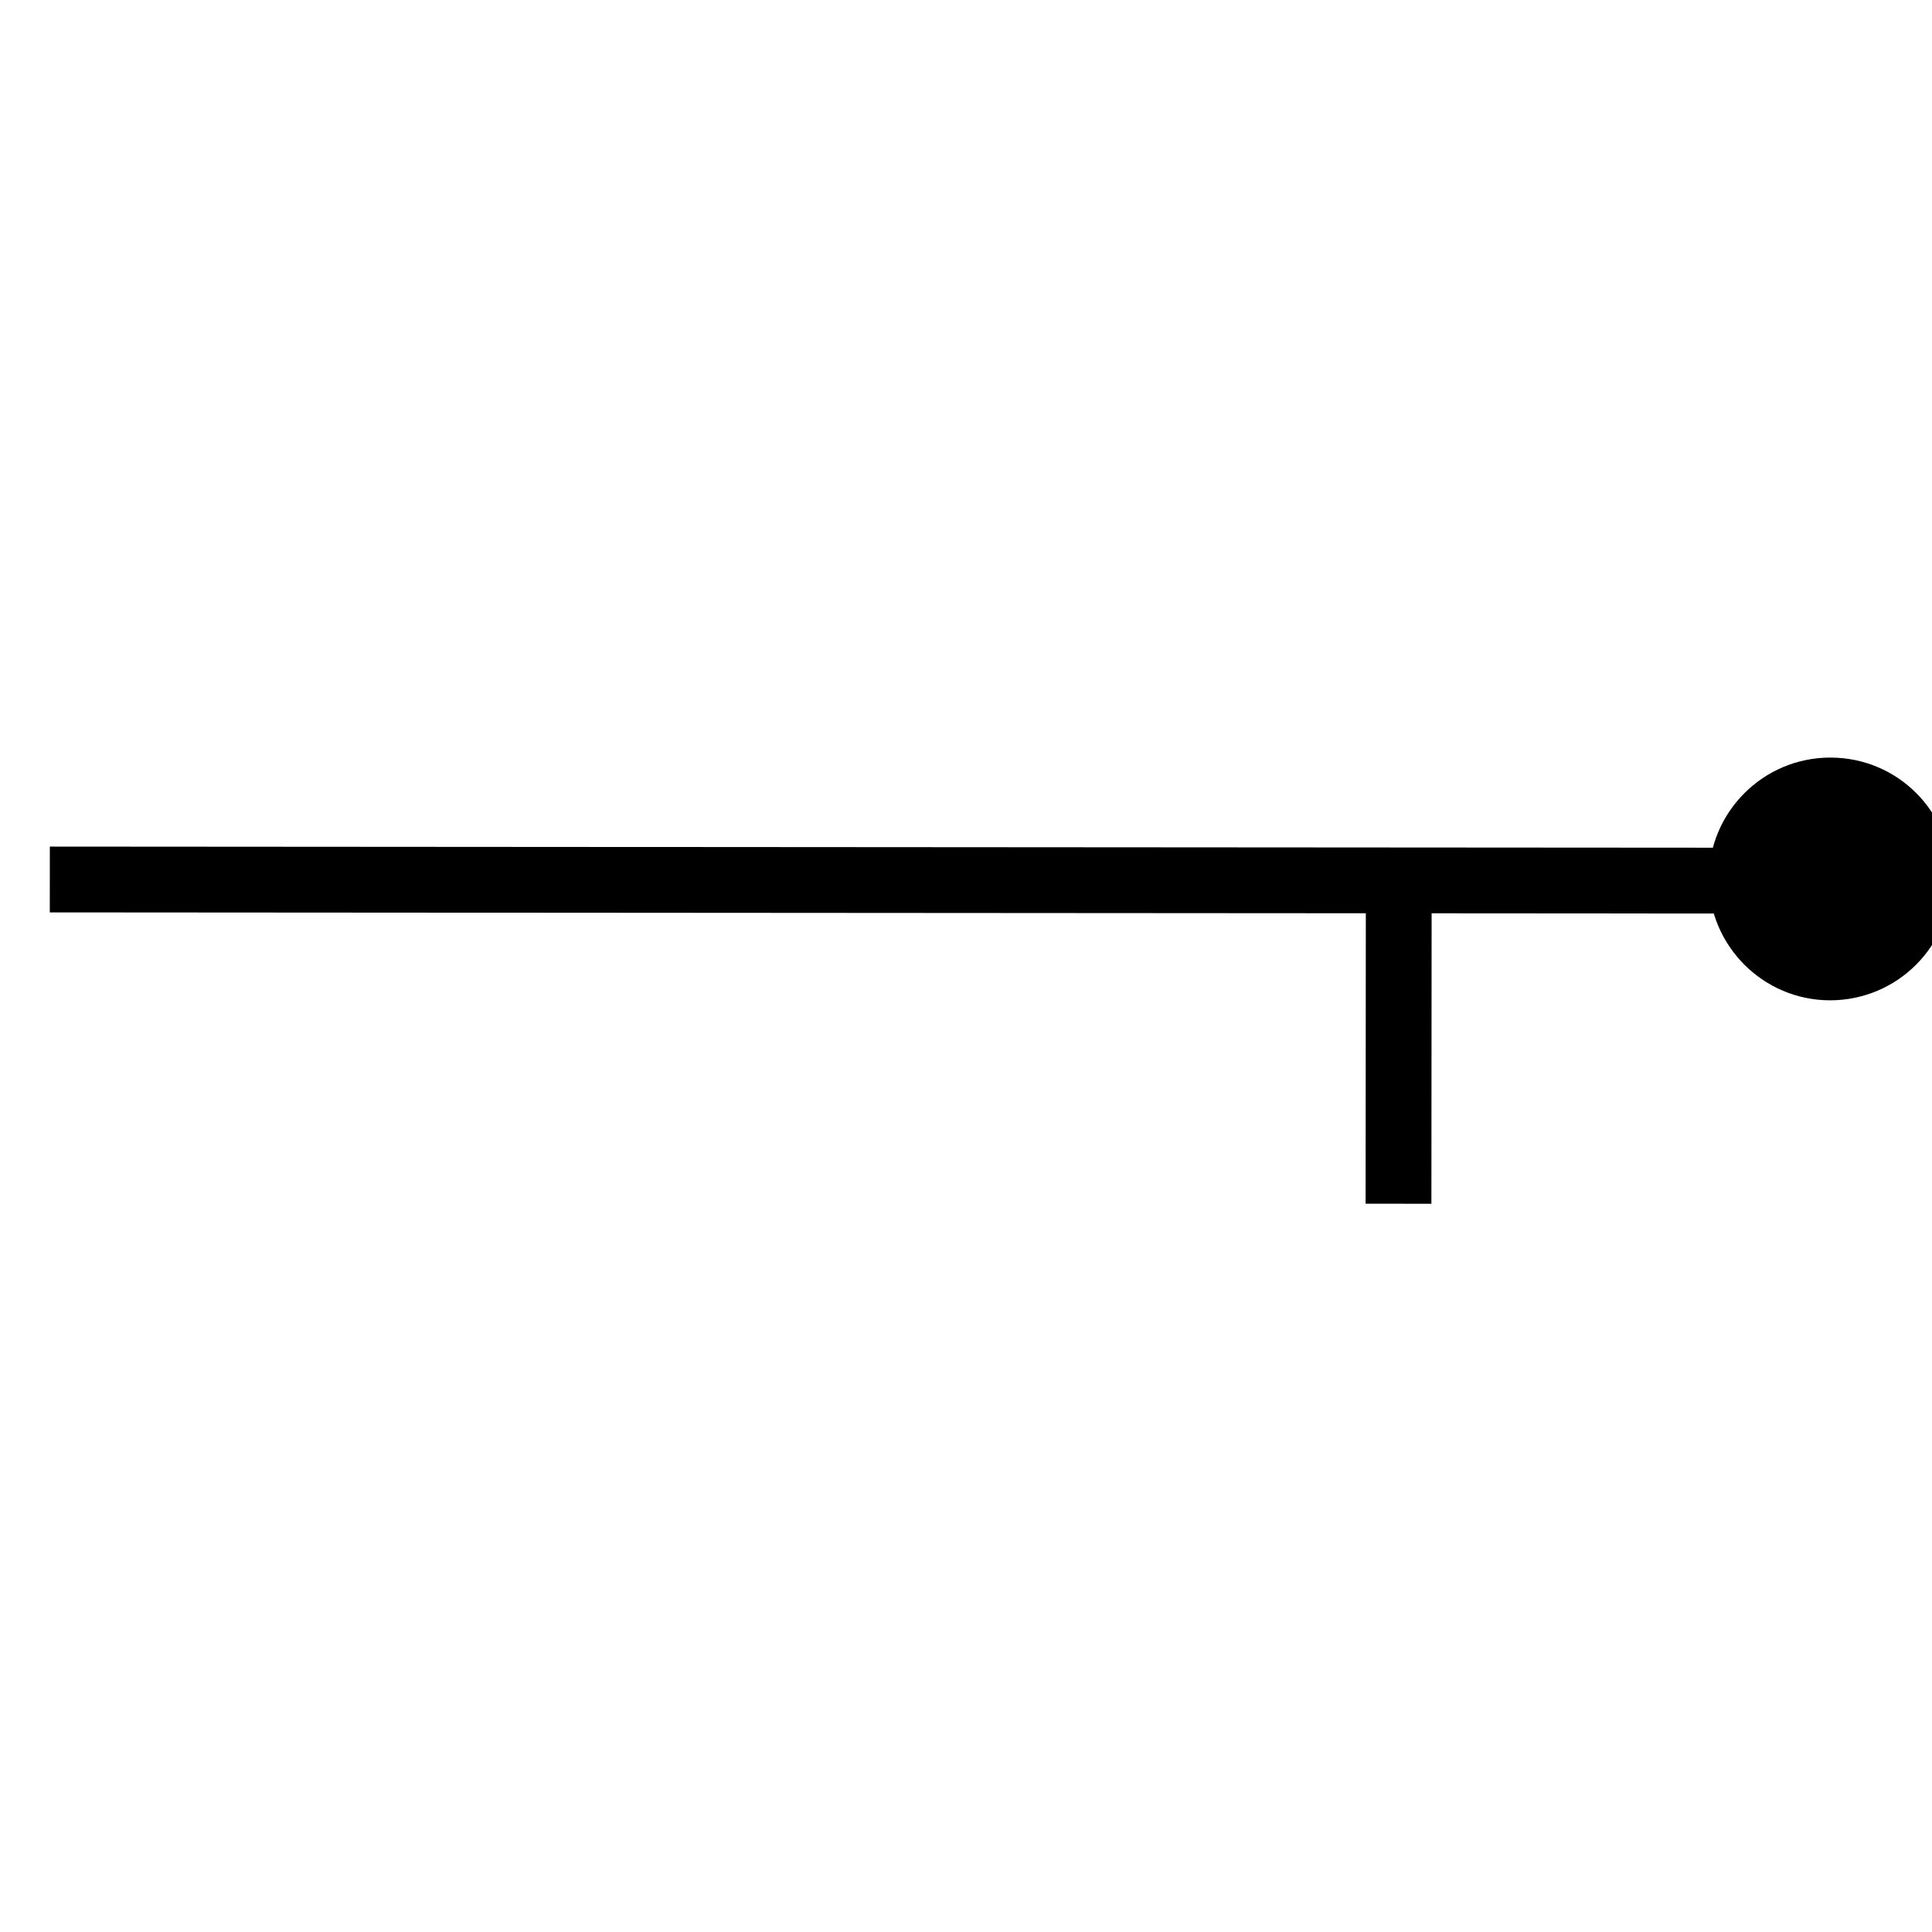 <?xml version="1.0" encoding="UTF-8" standalone="no"?>
<!-- Created with Inkscape (http://www.inkscape.org/) -->

<svg
   xmlns:dc="http://purl.org/dc/elements/1.1/"
   xmlns:cc="http://creativecommons.org/ns#"
   xmlns:rdf="http://www.w3.org/1999/02/22-rdf-syntax-ns#"
   xmlns:svg="http://www.w3.org/2000/svg"
   xmlns="http://www.w3.org/2000/svg"
   xmlns:sodipodi="http://sodipodi.sourceforge.net/DTD/sodipodi-0.dtd"
   xmlns:inkscape="http://www.inkscape.org/namespaces/inkscape"
   width="64px"
   height="64px"
   id="svg4288"
   version="1.1"
   inkscape:version="0.48.1 r9760"
   sodipodi:docname="FGDC6_6_16.svg">
  <defs
     id="defs4290" />
  <sodipodi:namedview
     id="base"
     pagecolor="#ffffff"
     bordercolor="#666666"
     borderopacity="1.0"
     inkscape:pageopacity="0.0"
     inkscape:pageshadow="2"
     inkscape:zoom="9.6398542"
     inkscape:cx="34.745951"
     inkscape:cy="34.908747"
     inkscape:current-layer="g5737"
     showgrid="true"
     inkscape:document-units="px"
     inkscape:grid-bbox="true"
     inkscape:window-width="1920"
     inkscape:window-height="1031"
     inkscape:window-x="0"
     inkscape:window-y="0"
     inkscape:window-maximized="1"
     gridtolerance="10">
    <inkscape:grid
       type="xygrid"
       id="grid5095"
       empspacing="5"
       visible="true"
       enabled="true"
       snapvisiblegridlinesonly="true"
       spacingx="16px"
       spacingy="16px" />
  </sodipodi:namedview>
  <g
     id="layer1"
     inkscape:label="Layer 1"
     inkscape:groupmode="layer">
    <g
       id="g5387"
       transform="matrix(2.746,1.579,-1.579,2.746,28.607,-78.615)">
      <g
         id="g5675"
         transform="matrix(3.471,0,0,3.471,-22.065,-86.304)">
        <g
           id="g5699">
          <g
             transform="matrix(0.325,-0.187,-0.187,-0.325,-25.628,188.99)"
             id="g5737">
            <g
               id="g5906"
               transform="matrix(2.615,-1.513,1.513,2.615,-942.718,-58.304)">
              <path
                 id="path4464"
                 d="m 290.768,309.352 4.1,2.367"
                 style="fill:none;stroke:#000000;stroke-width:0.175;stroke-linecap:butt;stroke-linejoin:miter;stroke-miterlimit:4;stroke-opacity:1;stroke-dasharray:none"
                 inkscape:connector-curvature="0" />
              <path
                 id="path4462"
                 d="m 293.875,311.146 0.43,-0.745"
                 style="fill:none;stroke:#000000;stroke-width:0.175;stroke-linecap:butt;stroke-linejoin:miter;stroke-miterlimit:4;stroke-opacity:1;stroke-dasharray:none"
                 inkscape:connector-curvature="0" />
              <path
                 id="path3490"
                 d="m 294.705,312.003 c -0.154,-0.089 -0.207,-0.287 -0.118,-0.441 0.089,-0.154 0.287,-0.207 0.441,-0.118 0.155,0.09 0.207,0.287 0.118,0.441 -0.089,0.155 -0.286,0.208 -0.441,0.118"
                 style="fill:#000000;fill-opacity:1;fill-rule:nonzero;stroke:none"
                 inkscape:connector-curvature="0" />
            </g>
          </g>
        </g>
      </g>
    </g>
  </g>
</svg>
